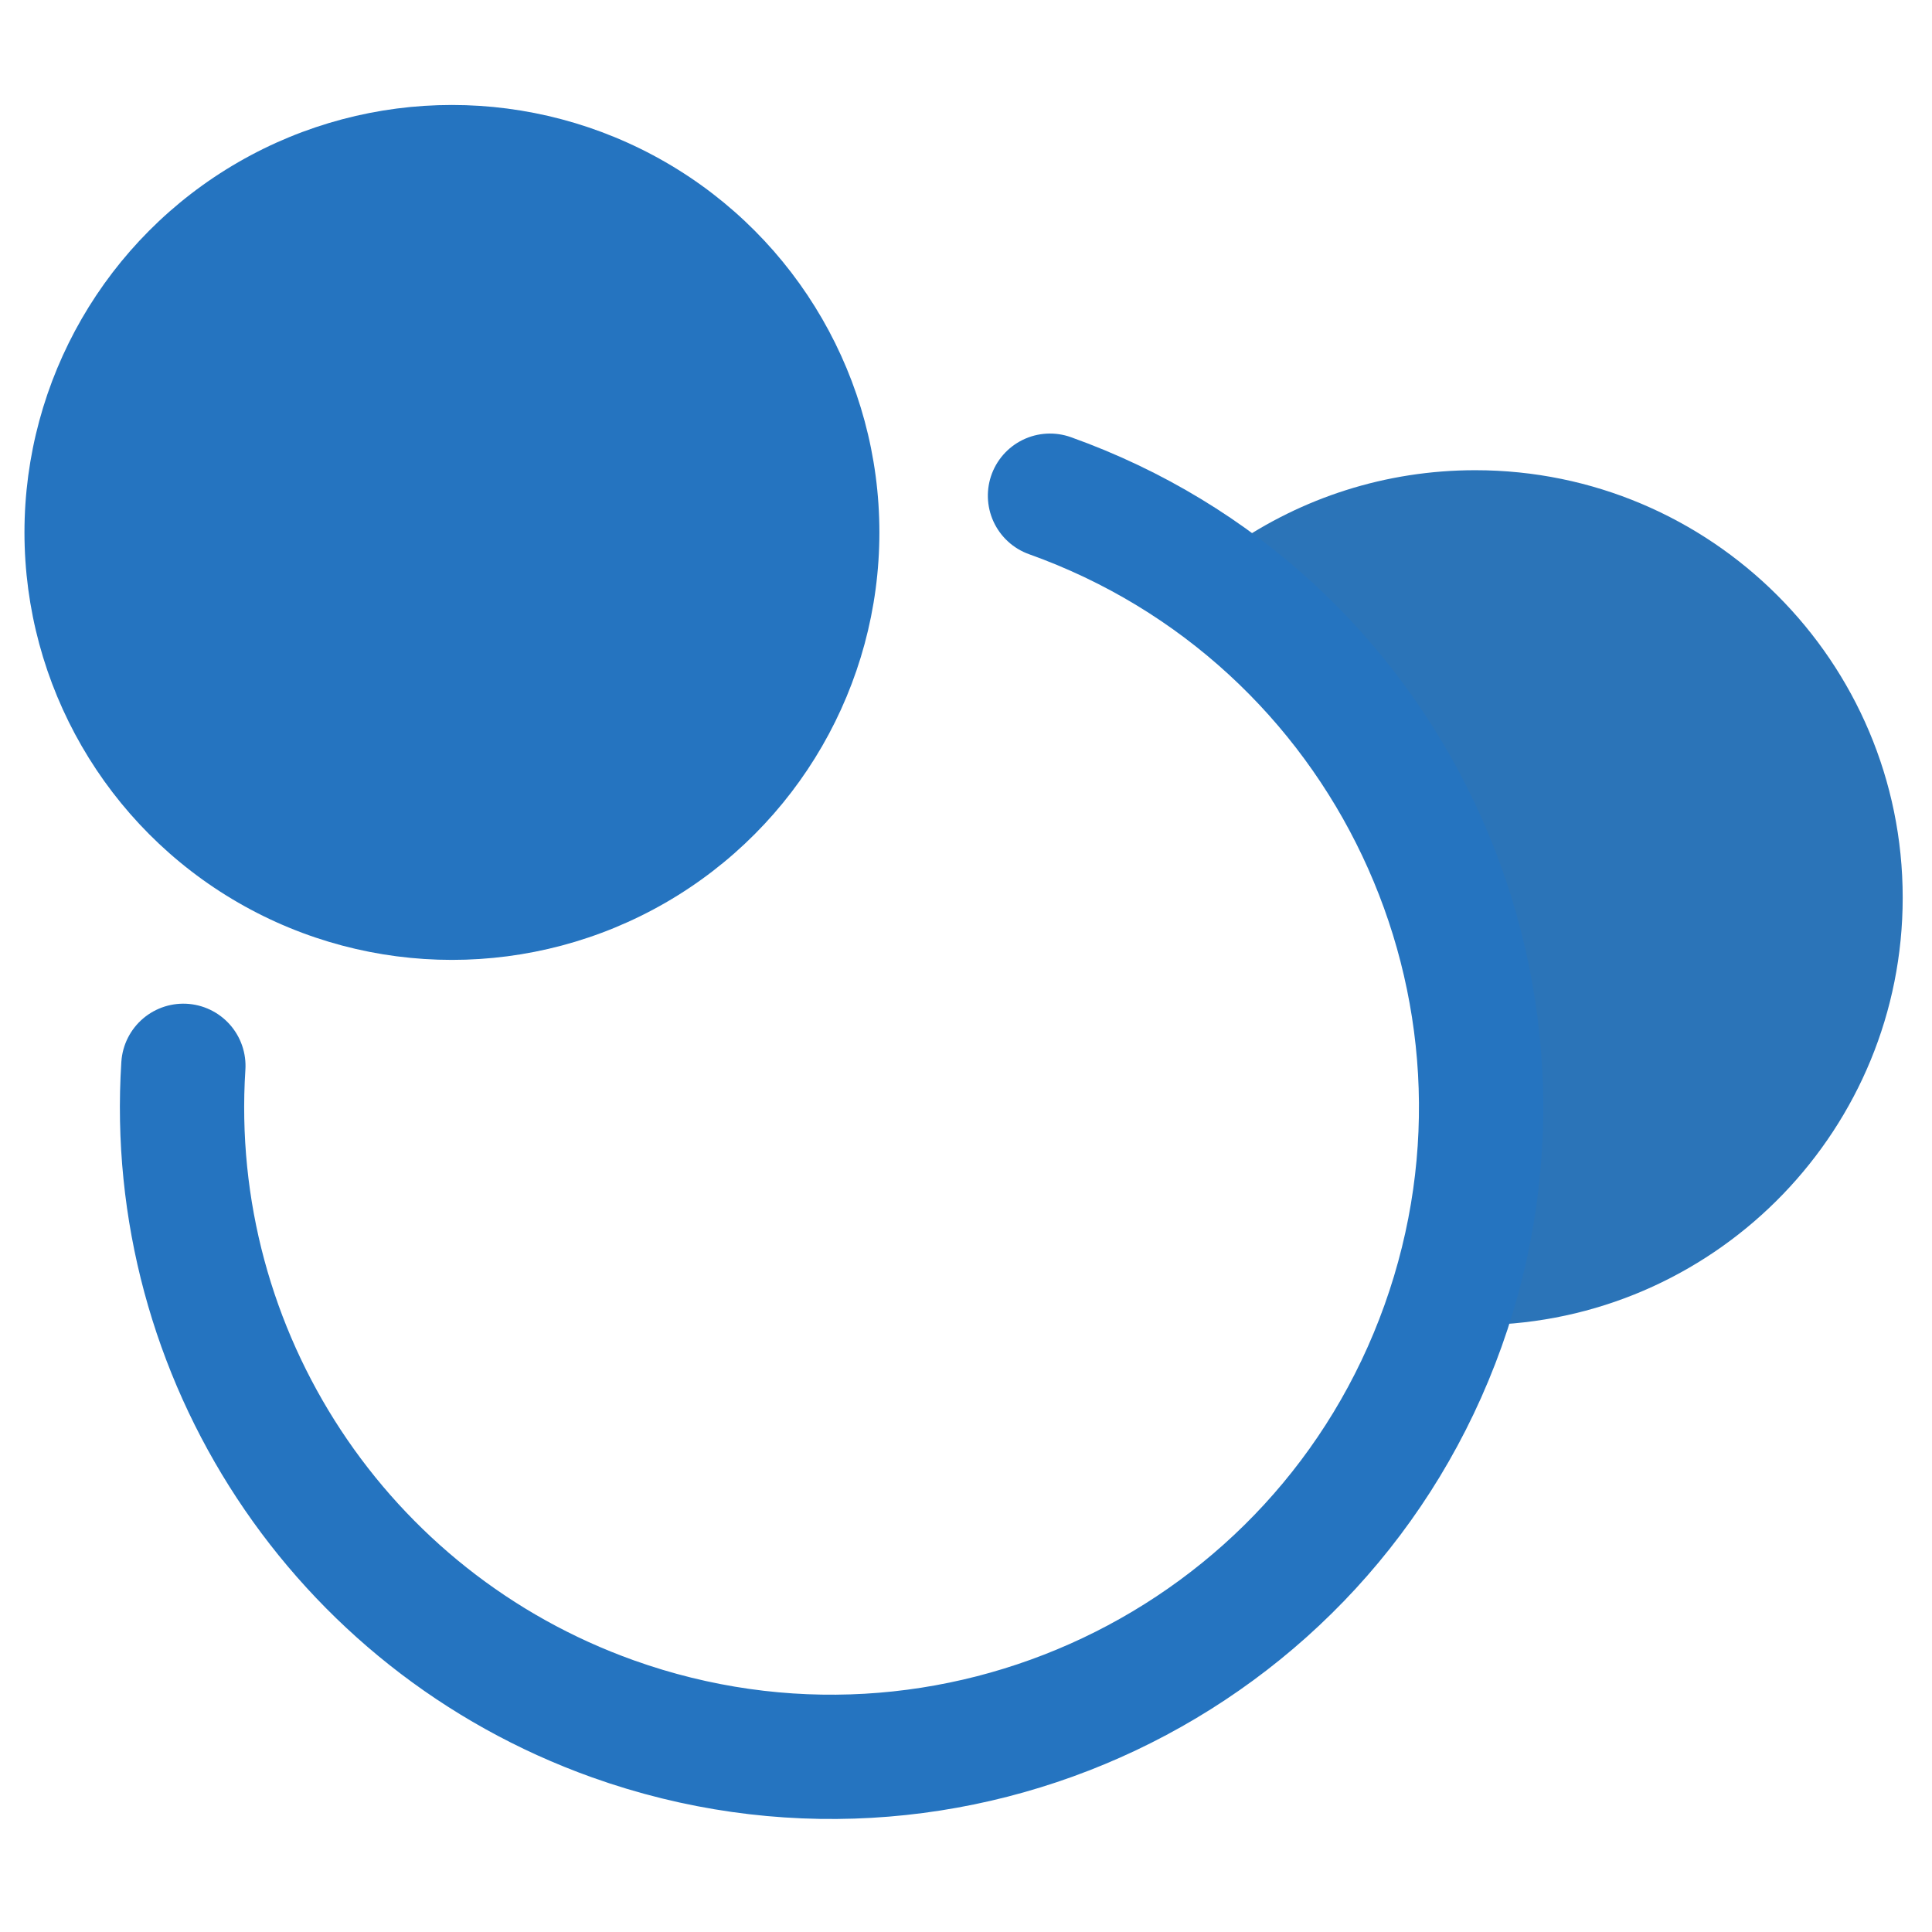 <?xml version="1.0" encoding="UTF-8" standalone="no"?>
<!DOCTYPE svg PUBLIC "-//W3C//DTD SVG 1.1//EN" "http://www.w3.org/Graphics/SVG/1.1/DTD/svg11.dtd">
<svg width="100%" height="100%" viewBox="0 0 1425 1425" version="1.1" xmlns="http://www.w3.org/2000/svg" xmlns:xlink="http://www.w3.org/1999/xlink" xml:space="preserve" xmlns:serif="http://www.serif.com/" style="fill-rule:evenodd;clip-rule:evenodd;stroke-linecap:round;stroke-linejoin:round;stroke-miterlimit:1.5;">
    <path d="M909.234,402.506C960.077,367.388 1021.71,346.817 1088.11,346.817C1262.12,346.817 1403.39,488.087 1403.39,662.092C1403.39,831.835 1268.95,970.426 1100.85,977.114C1118.09,926.575 1127.43,872.445 1127.43,816.18C1127.43,645.237 1041.17,494.002 909.234,402.506Z" style="fill:rgb(43,116,184);"/>
    <g transform="matrix(0.572,-1.601,1.601,0.572,-832.676,1564.52)">
        <path d="M622.708,382.094C501.878,416.741 418.614,527.236 418.614,652.936C418.614,808.442 544.865,934.693 700.371,934.693C855.981,934.693 982.128,808.546 982.128,652.936C982.128,808.546 855.981,934.693 700.371,934.693C544.865,934.693 418.614,808.442 418.614,652.936C418.614,527.236 501.878,416.741 622.708,382.094Z" style="fill-opacity:0;stroke:rgb(37,116,192);stroke-width:53.92px;"/>
    </g>
    <g transform="matrix(1.119,0,0,1.119,-450.382,-337.926)">
        <circle cx="700.371" cy="652.936" r="281.757" style="fill:rgb(37,116,192);"/>
    </g>
</svg>
